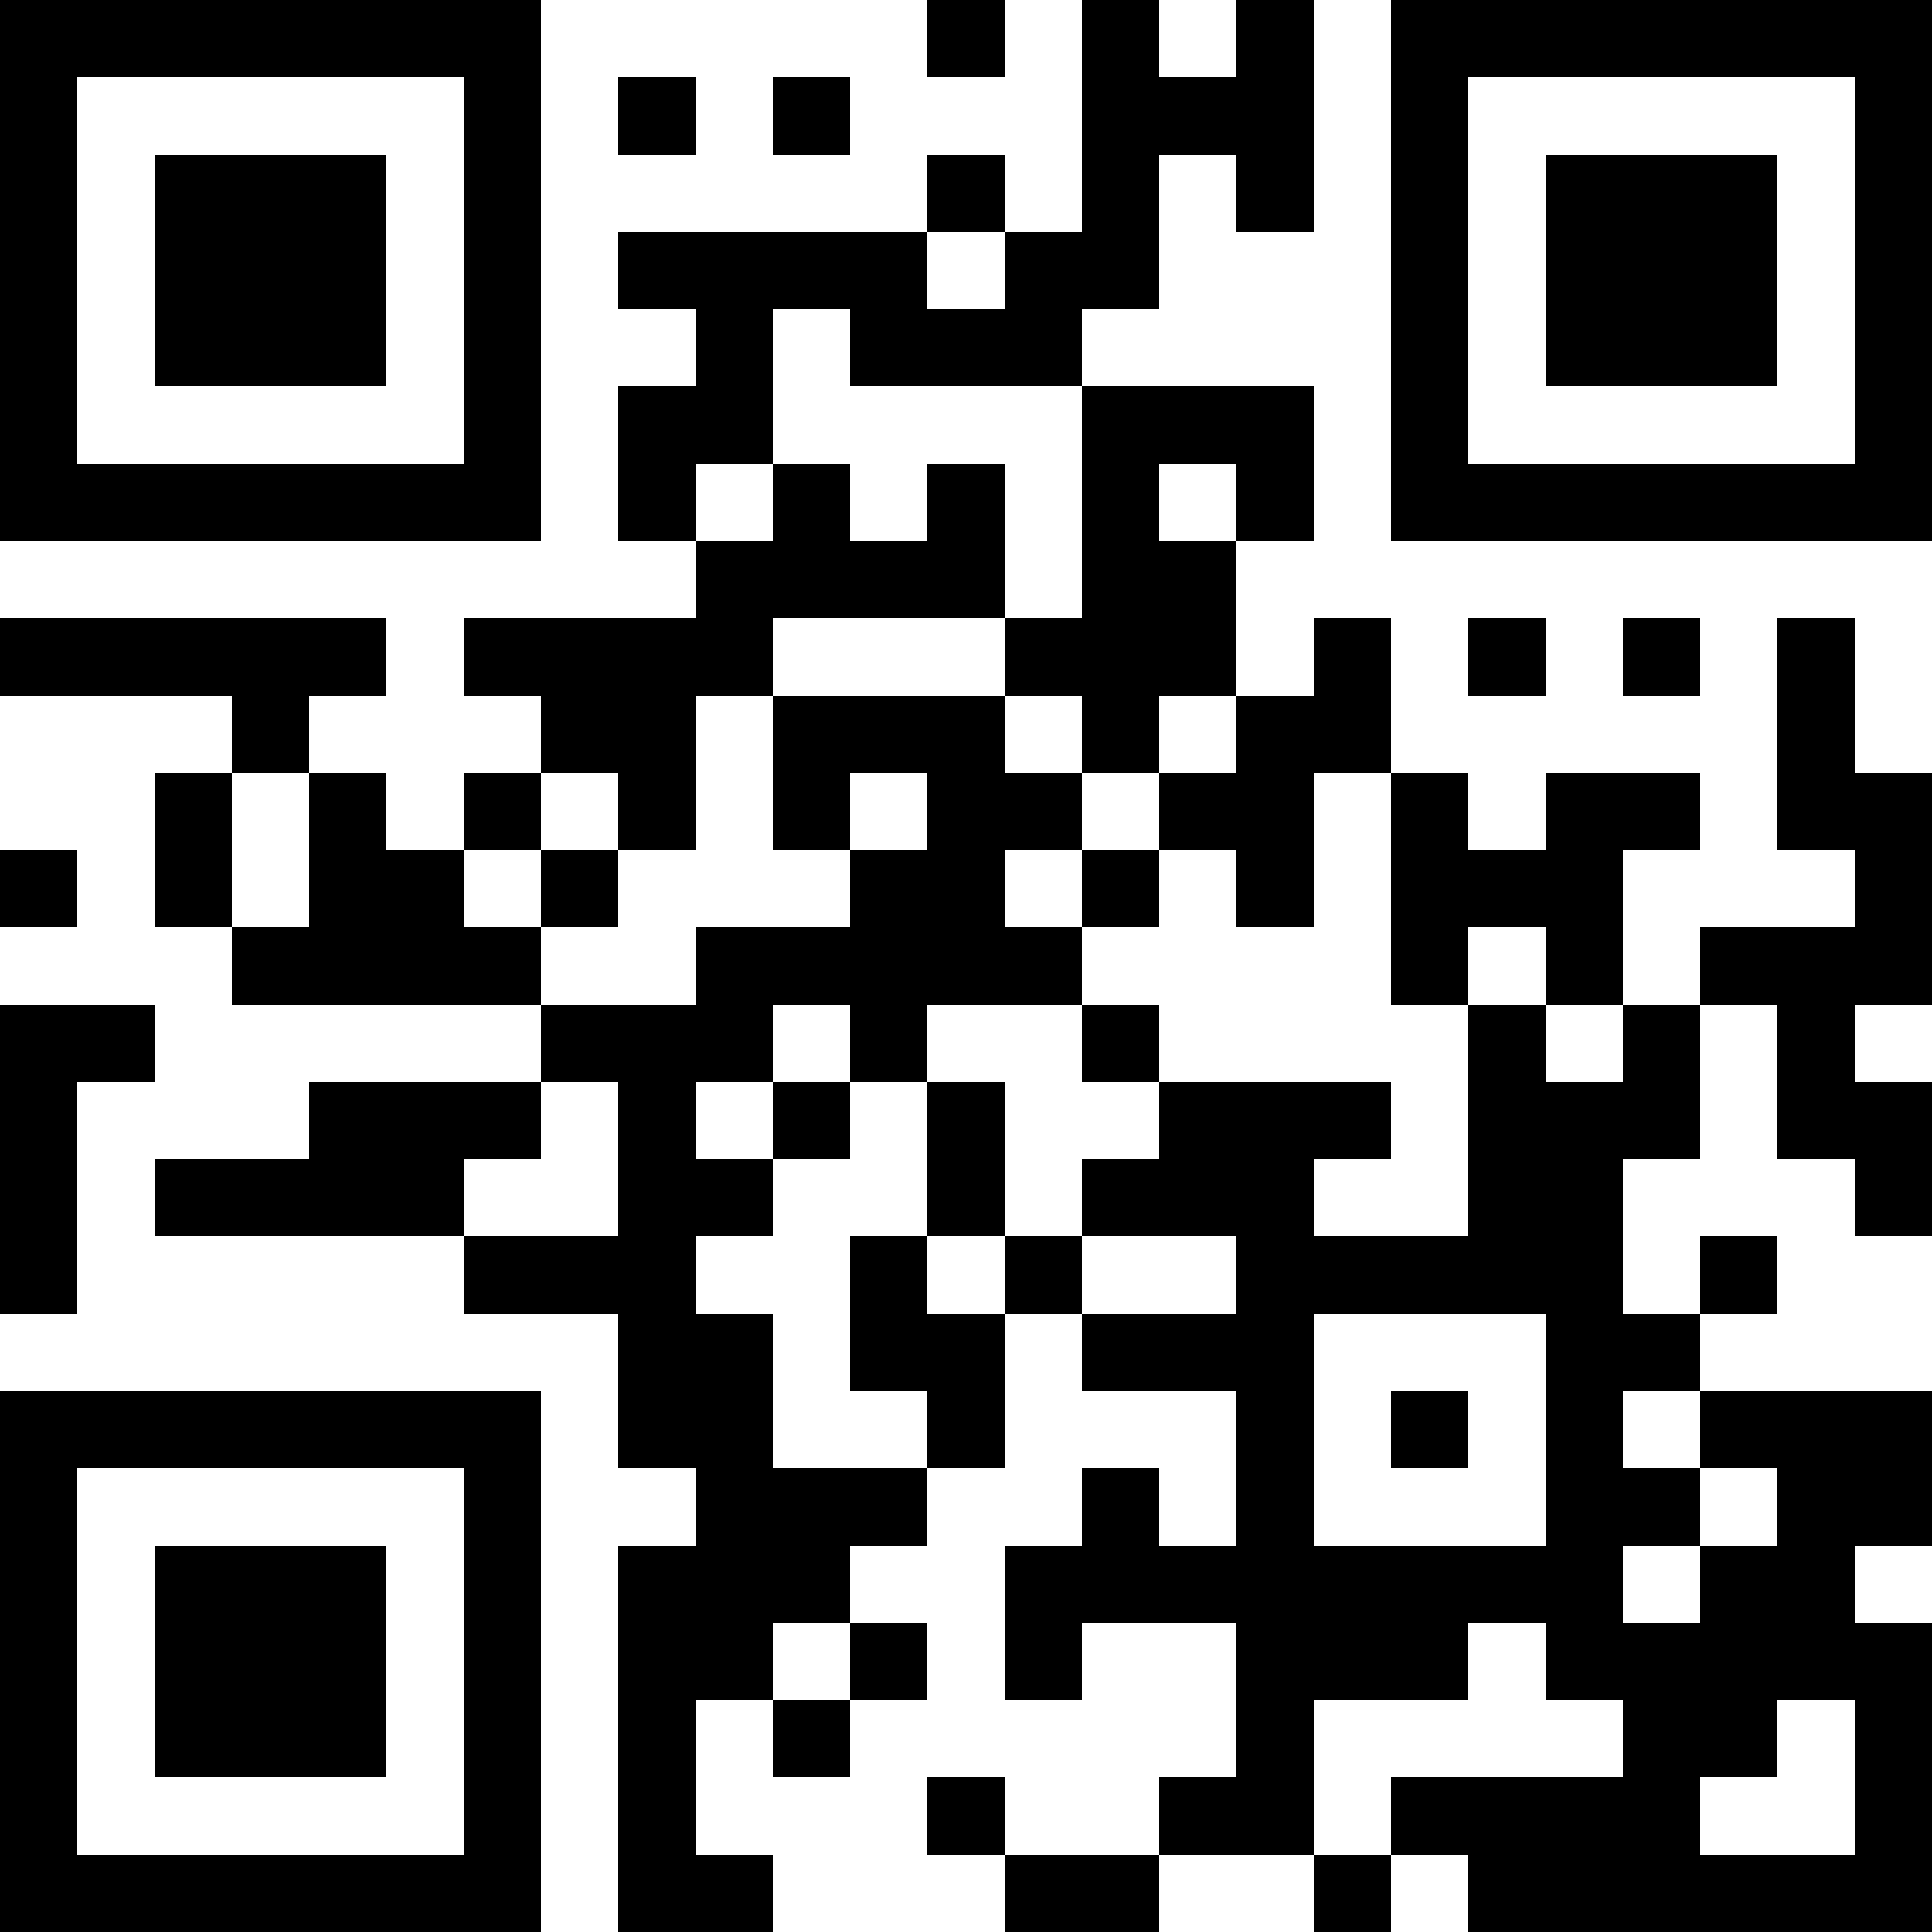 <?xml version="1.0" encoding="UTF-8"?>
<svg xmlns="http://www.w3.org/2000/svg" version="1.1" width="1000" height="1000" viewBox="0 0 1000 1000"><rect x="0" y="0" width="1000" height="1000" fill="#ffffff"/><g transform="scale(40)"><g transform="translate(0,0)"><path fill-rule="evenodd" d="M12 0L12 1L13 1L13 0ZM14 0L14 3L13 3L13 2L12 2L12 3L8 3L8 4L9 4L9 5L8 5L8 7L9 7L9 8L6 8L6 9L7 9L7 10L6 10L6 11L5 11L5 10L4 10L4 9L5 9L5 8L0 8L0 9L3 9L3 10L2 10L2 12L3 12L3 13L7 13L7 14L4 14L4 15L2 15L2 16L6 16L6 17L8 17L8 19L9 19L9 20L8 20L8 25L10 25L10 24L9 24L9 22L10 22L10 23L11 23L11 22L12 22L12 21L11 21L11 20L12 20L12 19L13 19L13 17L14 17L14 18L16 18L16 20L15 20L15 19L14 19L14 20L13 20L13 22L14 22L14 21L16 21L16 23L15 23L15 24L13 24L13 23L12 23L12 24L13 24L13 25L15 25L15 24L17 24L17 25L18 25L18 24L19 24L19 25L25 25L25 21L24 21L24 20L25 20L25 18L22 18L22 17L23 17L23 16L22 16L22 17L21 17L21 15L22 15L22 13L23 13L23 15L24 15L24 16L25 16L25 14L24 14L24 13L25 13L25 10L24 10L24 8L23 8L23 11L24 11L24 12L22 12L22 13L21 13L21 11L22 11L22 10L20 10L20 11L19 11L19 10L18 10L18 8L17 8L17 9L16 9L16 7L17 7L17 5L14 5L14 4L15 4L15 2L16 2L16 3L17 3L17 0L16 0L16 1L15 1L15 0ZM8 1L8 2L9 2L9 1ZM10 1L10 2L11 2L11 1ZM12 3L12 4L13 4L13 3ZM10 4L10 6L9 6L9 7L10 7L10 6L11 6L11 7L12 7L12 6L13 6L13 8L10 8L10 9L9 9L9 11L8 11L8 10L7 10L7 11L6 11L6 12L7 12L7 13L9 13L9 12L11 12L11 11L12 11L12 10L11 10L11 11L10 11L10 9L13 9L13 10L14 10L14 11L13 11L13 12L14 12L14 13L12 13L12 14L11 14L11 13L10 13L10 14L9 14L9 15L10 15L10 16L9 16L9 17L10 17L10 19L12 19L12 18L11 18L11 16L12 16L12 17L13 17L13 16L14 16L14 17L16 17L16 16L14 16L14 15L15 15L15 14L18 14L18 15L17 15L17 16L19 16L19 13L20 13L20 14L21 14L21 13L20 13L20 12L19 12L19 13L18 13L18 10L17 10L17 12L16 12L16 11L15 11L15 10L16 10L16 9L15 9L15 10L14 10L14 9L13 9L13 8L14 8L14 5L11 5L11 4ZM15 6L15 7L16 7L16 6ZM19 8L19 9L20 9L20 8ZM21 8L21 9L22 9L22 8ZM3 10L3 12L4 12L4 10ZM0 11L0 12L1 12L1 11ZM7 11L7 12L8 12L8 11ZM14 11L14 12L15 12L15 11ZM0 13L0 17L1 17L1 14L2 14L2 13ZM14 13L14 14L15 14L15 13ZM7 14L7 15L6 15L6 16L8 16L8 14ZM10 14L10 15L11 15L11 14ZM12 14L12 16L13 16L13 14ZM17 17L17 20L20 20L20 17ZM18 18L18 19L19 19L19 18ZM21 18L21 19L22 19L22 20L21 20L21 21L22 21L22 20L23 20L23 19L22 19L22 18ZM10 21L10 22L11 22L11 21ZM19 21L19 22L17 22L17 24L18 24L18 23L21 23L21 22L20 22L20 21ZM23 22L23 23L22 23L22 24L24 24L24 22ZM0 0L0 7L7 7L7 0ZM1 1L1 6L6 6L6 1ZM2 2L2 5L5 5L5 2ZM18 0L18 7L25 7L25 0ZM19 1L19 6L24 6L24 1ZM20 2L20 5L23 5L23 2ZM0 18L0 25L7 25L7 18ZM1 19L1 24L6 24L6 19ZM2 20L2 23L5 23L5 20Z" fill="#000000"/></g></g></svg>
